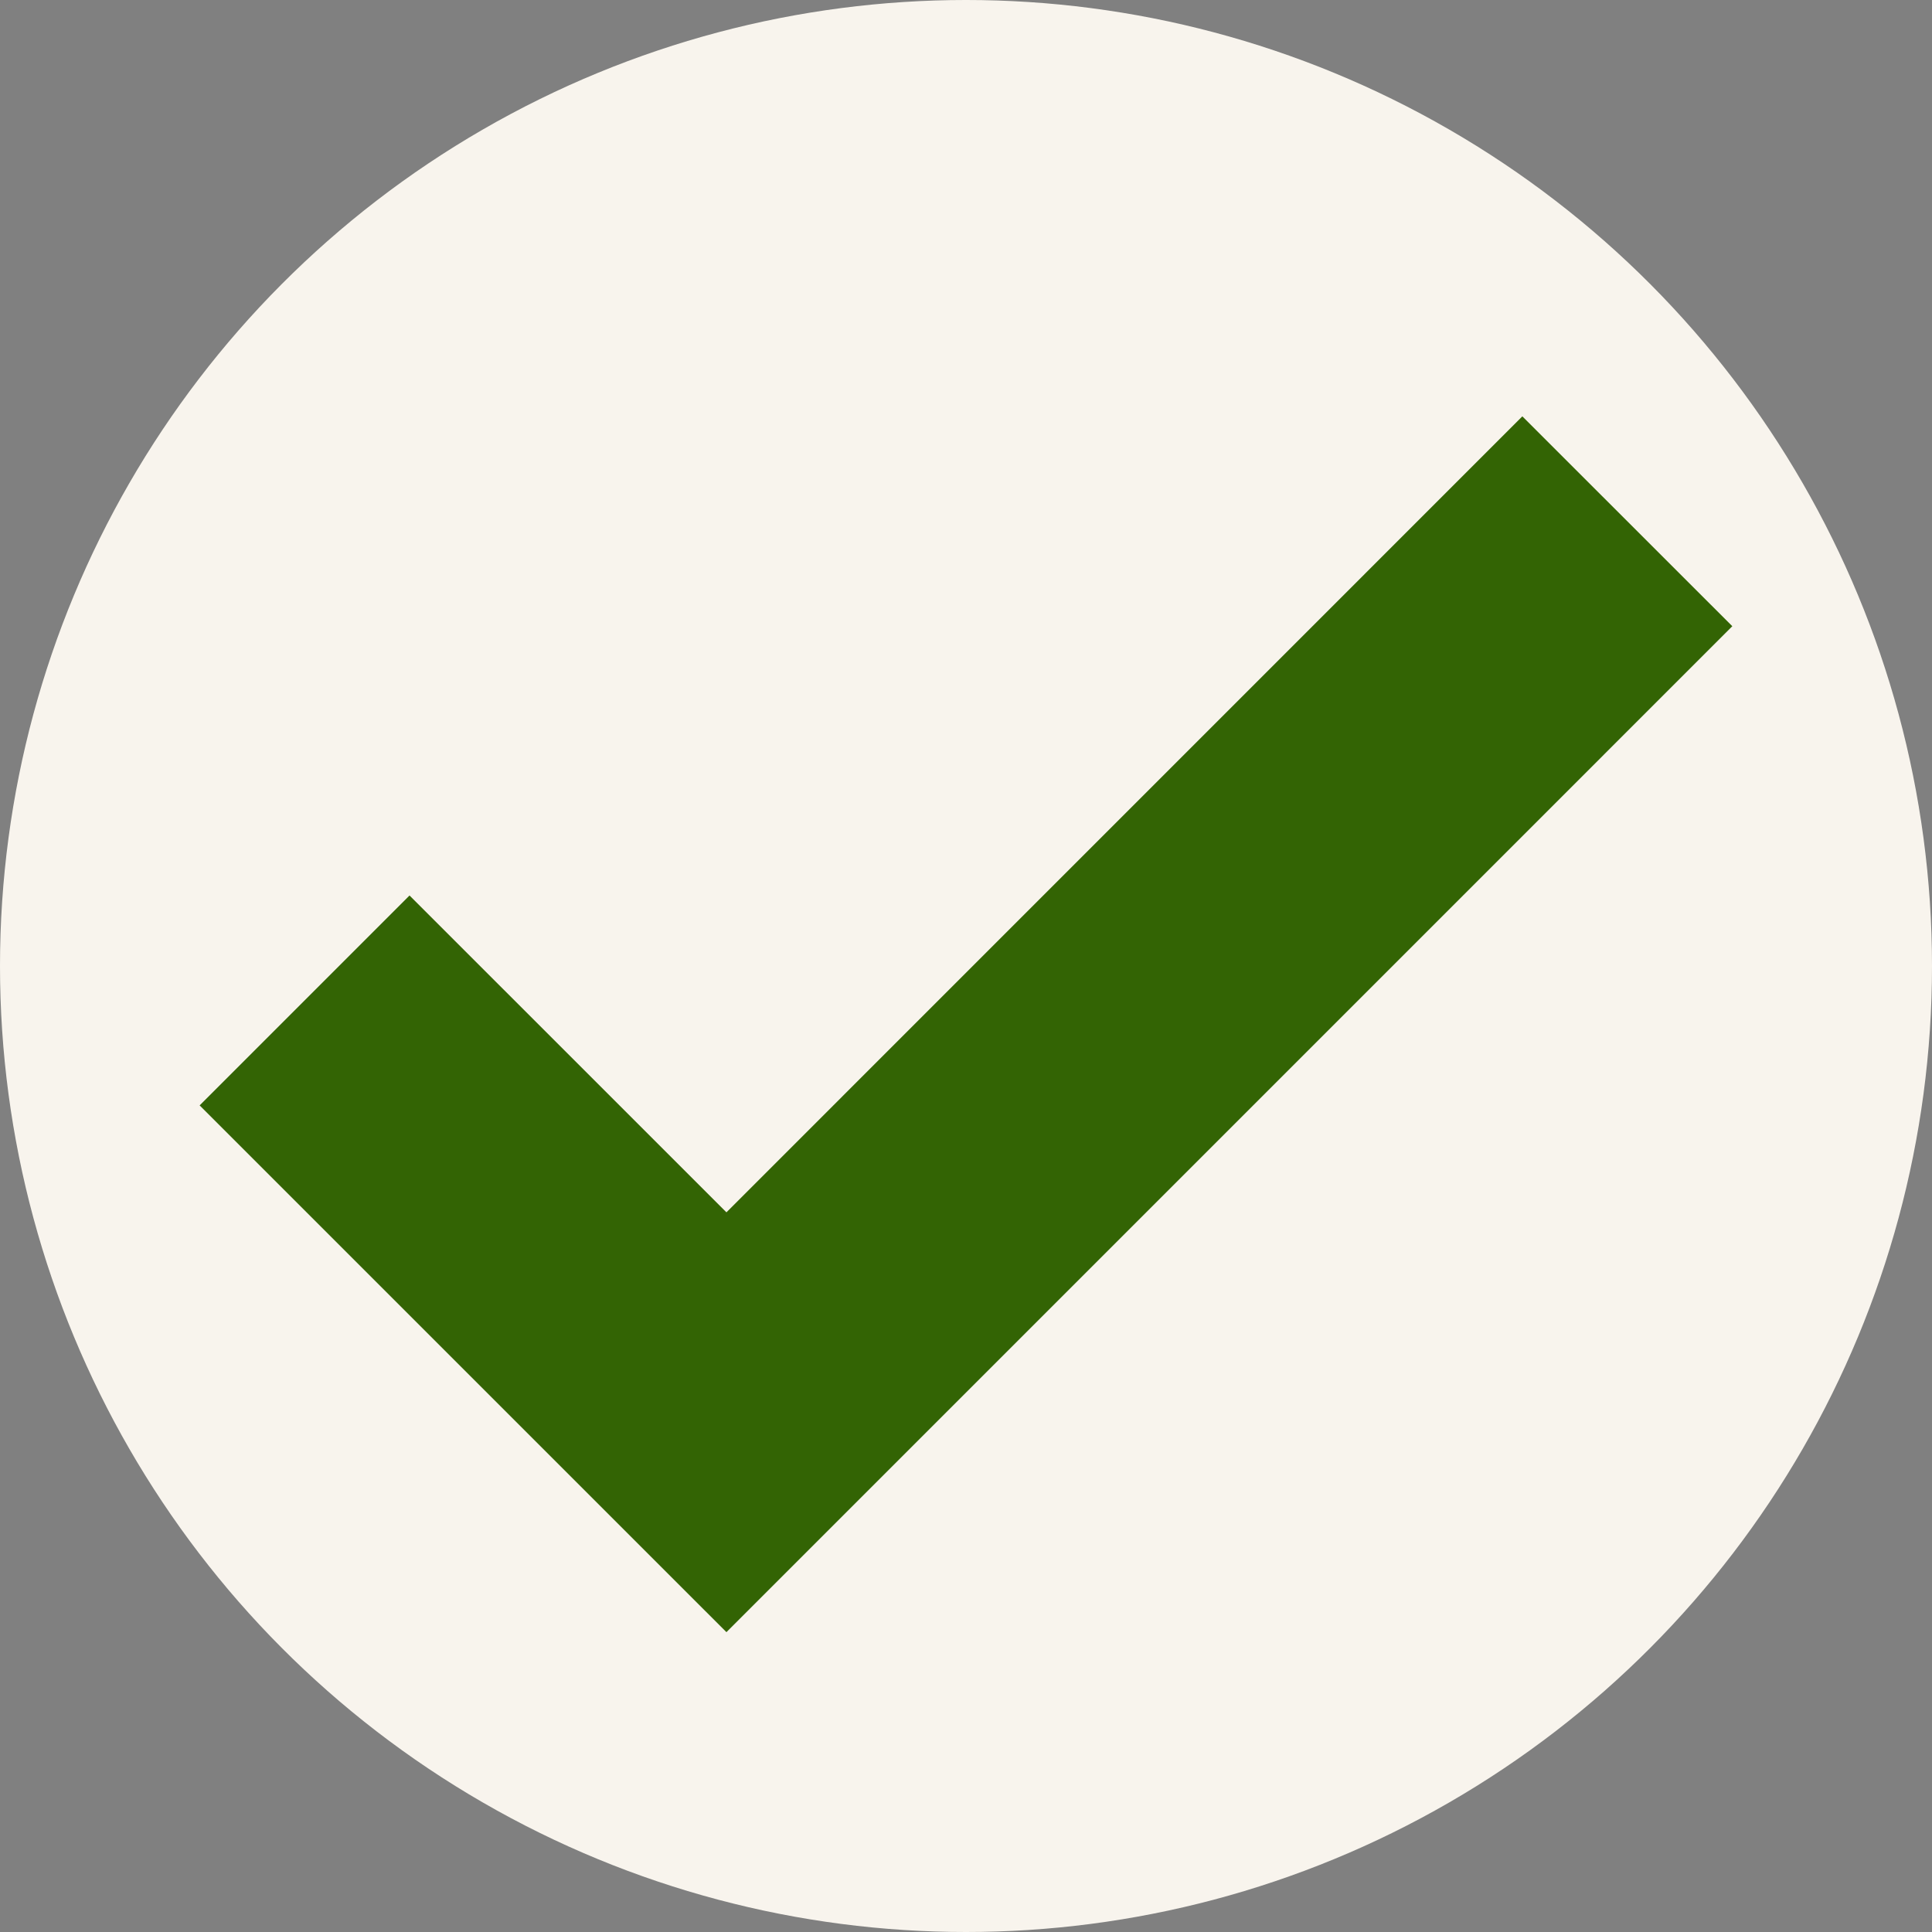 <?xml version="1.0" encoding="UTF-8" standalone="no"?><svg xmlns="http://www.w3.org/2000/svg" xmlns:xlink="http://www.w3.org/1999/xlink" fill="#000000" height="100" preserveAspectRatio="xMidYMid meet" version="1" viewBox="0.0 0.0 100.0 100.0" width="100" zoomAndPan="magnify"><rect x="0.0" y="0.0" width="100.0" height="100.0" fill="#808080" stroke="none"/><g id="change1_1"><circle cx="50" cy="50" fill="#f8f4ed" r="50"/></g><g id="change2_1"><path d="M37.6 84.48L10.333 57.215 21.197 46.35 37.6 62.75 78.796 21.55 89.664 32.413z" fill="#336404"/></g></svg>